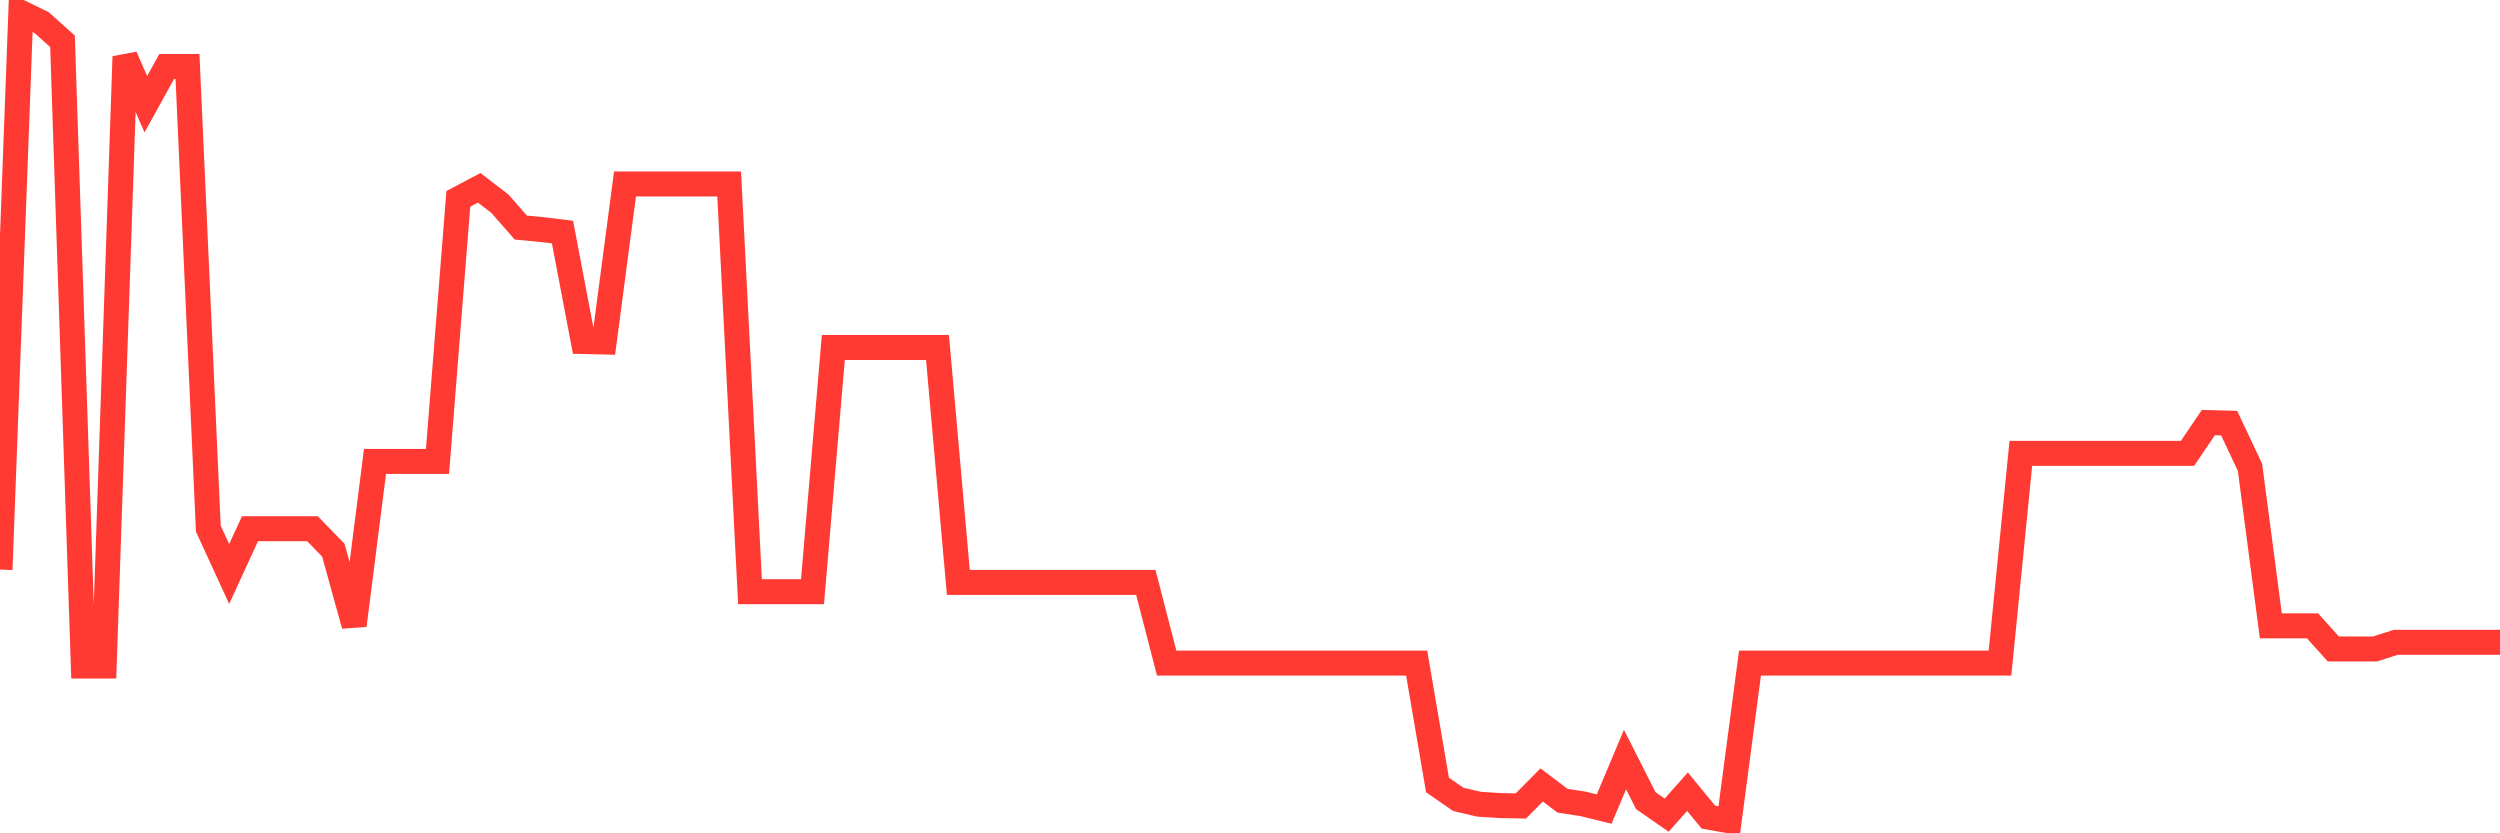 <svg
  xmlns="http://www.w3.org/2000/svg"
  xmlns:xlink="http://www.w3.org/1999/xlink"
  width="120"
  height="40"
  viewBox="0 0 120 40"
  preserveAspectRatio="none"
>
  <polyline
    points="0,27.34 1,0.6 2,1.087 3,1.982 4,31.968 5,31.968 6,2.718 7,5.002 8,3.193 9,3.193 10,25.377 11,27.552 12,25.377 13,25.378 14,25.378 15,25.378 16,26.409 17,30.018 18,22.148 19,22.148 20,22.148 21,22.148 22,9.545 23,9.015 24,9.783 25,10.924 26,11.018 27,11.139 28,16.393 29,16.416 30,8.83 31,8.83 32,8.83 33,8.83 34,8.83 35,8.83 36,28.402 37,28.402 38,28.402 39,28.402 40,16.681 41,16.681 42,16.681 43,16.681 44,16.681 45,16.681 46,27.957 47,27.957 48,27.957 49,27.957 50,27.957 51,27.957 52,27.957 53,27.957 54,27.957 55,27.957 56,31.829 57,31.829 58,31.829 59,31.829 60,31.829 61,31.829 62,31.829 63,31.829 64,31.829 65,31.829 66,31.829 67,31.829 68,31.829 69,37.679 70,38.371 71,38.604 72,38.667 73,38.687 74,37.677 75,38.434 76,38.589 77,38.835 78,36.458 79,38.434 80,39.127 81,38.001 82,39.221 83,39.4 84,31.829 85,31.829 86,31.829 87,31.829 88,31.829 89,31.829 90,31.829 91,31.829 92,31.829 93,31.829 94,31.829 95,31.829 96,31.829 97,21.762 98,21.762 99,21.762 100,21.762 101,21.762 102,21.762 103,21.762 104,21.762 105,21.762 106,20.285 107,20.311 108,22.432 109,30.04 110,30.04 111,30.04 112,31.15 113,31.15 114,31.15 115,30.83 116,30.83 117,30.83 118,30.83 119,30.83 120,30.83"
    fill="none"
    stroke="#ff3a33"
    stroke-width="1.2"
  >
  </polyline>
</svg>